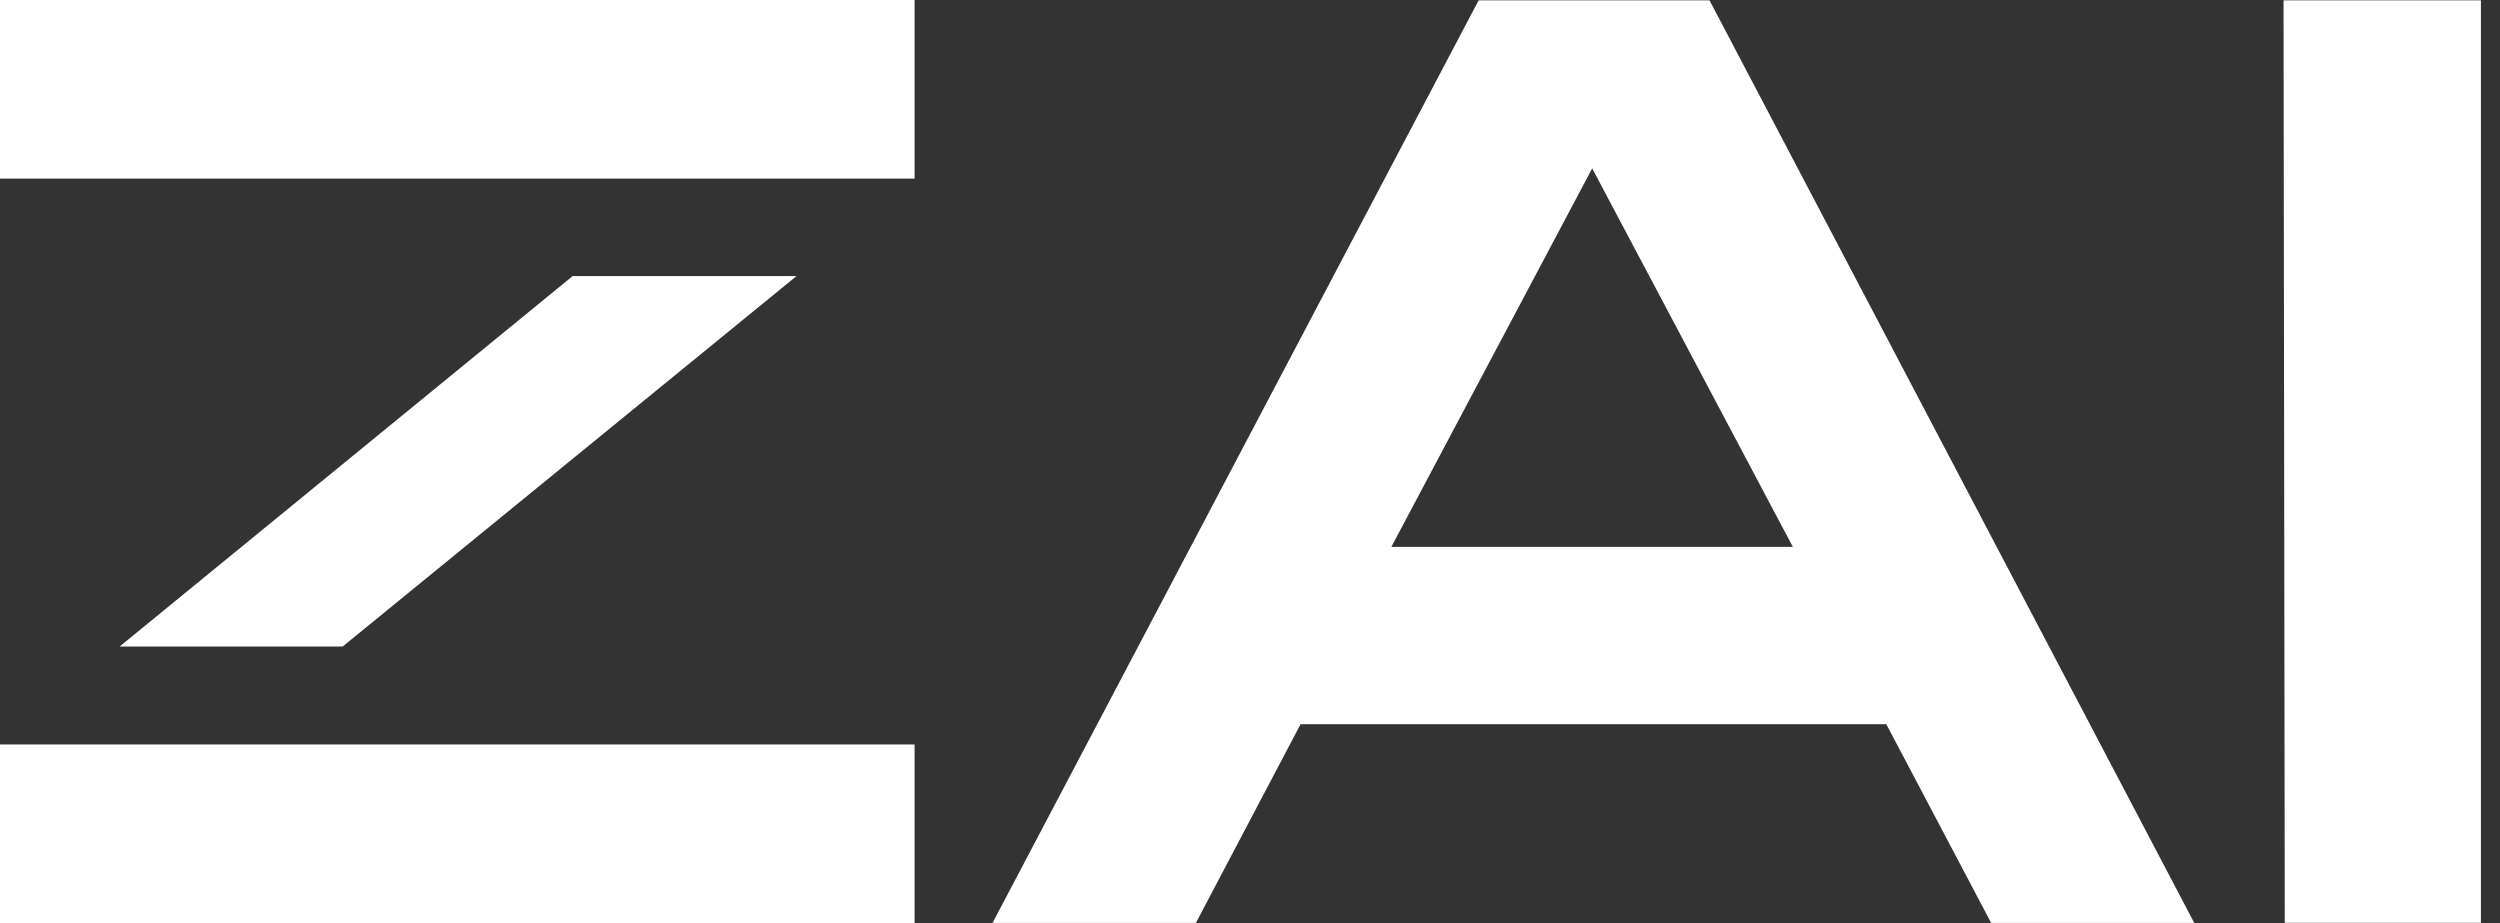 <svg width="65" height="24" viewBox="0 0 65 24" fill="none" xmlns="http://www.w3.org/2000/svg">
<rect x="0" y="0" width="65" height="24" fill="#333333" stroke="none"/>
<path d="M25.808 23.992L38.445 0.008H44.447L57.051 23.996H51.77L49.044 18.829H33.815L31.093 23.996H25.812L25.808 23.992ZM36.176 14.218H46.614L41.397 4.378L36.176 14.218Z" fill="white"/>
<path d="M23.779 0H0V4.644H23.779V0Z" fill="white"/>
<path d="M23.779 19.356H0V24H23.779V19.356Z" fill="white"/>
<path d="M3.111 16.809H8.91L20.709 7.178H14.889L3.111 16.809Z" fill="white"/>
<path d="M64.504 23.992V0.008H59.372L59.404 23.992H64.504Z" fill="white"/>
</svg>

